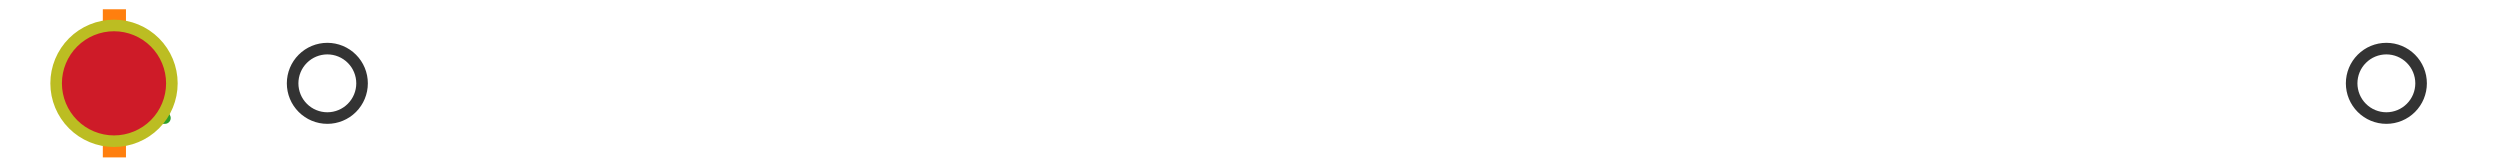 <?xml version="1.0" encoding="utf-8" standalone="no"?>
<!DOCTYPE svg PUBLIC "-//W3C//DTD SVG 1.1//EN"
  "http://www.w3.org/Graphics/SVG/1.1/DTD/svg11.dtd">
<svg xmlns:xlink="http://www.w3.org/1999/xlink" width="216pt" height="14.4pt" viewBox="0 0 216 14.4" xmlns="http://www.w3.org/2000/svg" version="1.1">
 <defs>
  <style type="text/css">*{stroke-linejoin: round; stroke-linecap: butt}</style>
 </defs>
 <g id="figure_1">
  <g id="patch_1">
   <path d="M 0 14.4 
L 216 14.4 
L 216 0 
L 0 0 
z
" style="fill: #ffffff"/>
  </g>
  <g id="axes_1">
   <g id="patch_2">
    <path d="M 9.825 12.6 
L 9.825 1.8 
L 10.048 1.8 
L 10.048 12.6 
L 9.825 12.6 
z
" clip-path="url(#pbe69f69790)" style="fill: #bbbbbb; stroke: #333333; stroke-linejoin: miter"/>
   </g>
   <g id="line2d_1">
    <path d="M 9.825 7.2 
L 9.818 7.2 
" clip-path="url(#pbe69f69790)" style="fill: none; stroke: #333333; stroke-linecap: square"/>
   </g>
   <g id="line2d_2">
    <path d="M 10.048 7.2 
L 10.373 7.2 
" clip-path="url(#pbe69f69790)" style="fill: none; stroke: #333333; stroke-linecap: square"/>
   </g>
   <g id="line2d_3">
    <path d="M 9.818 9.9 
L 9.818 4.5 
" clip-path="url(#pbe69f69790)" style="fill: none; stroke: #333333; stroke-linecap: square"/>
   </g>
   <g id="line2d_4">
    <path d="M 10.373 9.9 
L 10.373 4.5 
" clip-path="url(#pbe69f69790)" style="fill: none; stroke: #333333; stroke-linecap: square"/>
   </g>
   <g id="line2d_5">
    <defs>
     <path id="mcf3cd7c2dd" d="M 0 3 
C 0.796 3 1.559 2.684 2.121 2.121 
C 2.684 1.559 3 0.796 3 0 
C 3 -0.796 2.684 -1.559 2.121 -2.121 
C 1.559 -2.684 0.796 -3 0 -3 
C -0.796 -3 -1.559 -2.684 -2.121 -2.121 
C -2.684 -1.559 -3 -0.796 -3 0 
C -3 0.796 -2.684 1.559 -2.121 2.121 
C -1.559 2.684 -0.796 3 0 3 
z
" style="stroke: #333333"/>
    </defs>
    <g clip-path="url(#pbe69f69790)">
     <use xlink:href="#mcf3cd7c2dd" x="11.139" y="7.2" style="fill-opacity: 0; stroke: #333333"/>
     <use xlink:href="#mcf3cd7c2dd" x="10.386" y="7.2" style="fill-opacity: 0; stroke: #333333"/>
     <use xlink:href="#mcf3cd7c2dd" x="10.409" y="7.2" style="fill-opacity: 0; stroke: #333333"/>
     <use xlink:href="#mcf3cd7c2dd" x="10.764" y="7.2" style="fill-opacity: 0; stroke: #333333"/>
     <use xlink:href="#mcf3cd7c2dd" x="10.405" y="7.2" style="fill-opacity: 0; stroke: #333333"/>
     <use xlink:href="#mcf3cd7c2dd" x="10.575" y="7.2" style="fill-opacity: 0; stroke: #333333"/>
     <use xlink:href="#mcf3cd7c2dd" x="10.45" y="7.2" style="fill-opacity: 0; stroke: #333333"/>
     <use xlink:href="#mcf3cd7c2dd" x="10.766" y="7.2" style="fill-opacity: 0; stroke: #333333"/>
     <use xlink:href="#mcf3cd7c2dd" x="28.282" y="7.2" style="fill-opacity: 0; stroke: #333333"/>
     <use xlink:href="#mcf3cd7c2dd" x="10.575" y="7.2" style="fill-opacity: 0; stroke: #333333"/>
     <use xlink:href="#mcf3cd7c2dd" x="10.581" y="7.2" style="fill-opacity: 0; stroke: #333333"/>
     <use xlink:href="#mcf3cd7c2dd" x="10.851" y="7.2" style="fill-opacity: 0; stroke: #333333"/>
     <use xlink:href="#mcf3cd7c2dd" x="10.544" y="7.2" style="fill-opacity: 0; stroke: #333333"/>
     <use xlink:href="#mcf3cd7c2dd" x="206.182" y="7.2" style="fill-opacity: 0; stroke: #333333"/>
    </g>
   </g>
   <g id="line2d_6">
    <path d="M 9.884 12.6 
L 9.884 1.8 
" clip-path="url(#pbe69f69790)" style="fill: none; stroke: #ff7f0e; stroke-width: 2; stroke-linecap: square"/>
   </g>
   <g id="line2d_7">
    <defs>
     <path id="m5fe173be02" d="M 0 -3 
L -3 3 
L 3 3 
z
" style="stroke: #2ca02c; stroke-linejoin: miter"/>
    </defs>
    <g clip-path="url(#pbe69f69790)">
     <use xlink:href="#m5fe173be02" x="11.25" y="7.2" style="fill: #2ca02c; stroke: #2ca02c; stroke-linejoin: miter"/>
    </g>
   </g>
   <g id="line2d_8">
    <defs>
     <path id="m73ef9d096e" d="M 0 5 
C 1.326 5 2.598 4.473 3.536 3.536 
C 4.473 2.598 5 1.326 5 0 
C 5 -1.326 4.473 -2.598 3.536 -3.536 
C 2.598 -4.473 1.326 -5 0 -5 
C -1.326 -5 -2.598 -4.473 -3.536 -3.536 
C -4.473 -2.598 -5 -1.326 -5 0 
C -5 1.326 -4.473 2.598 -3.536 3.536 
C -2.598 4.473 -1.326 5 0 5 
z
" style="stroke: #bcbd22"/>
    </defs>
    <g clip-path="url(#pbe69f69790)">
     <use xlink:href="#m73ef9d096e" x="9.85" y="7.2" style="fill: #ce1b28; stroke: #bcbd22"/>
    </g>
   </g>
  </g>
 </g>
 <defs>
  <clipPath id="pbe69f69790">
   <rect x="0" y="-28.8" width="216" height="72"/>
  </clipPath>
 </defs>
</svg>
